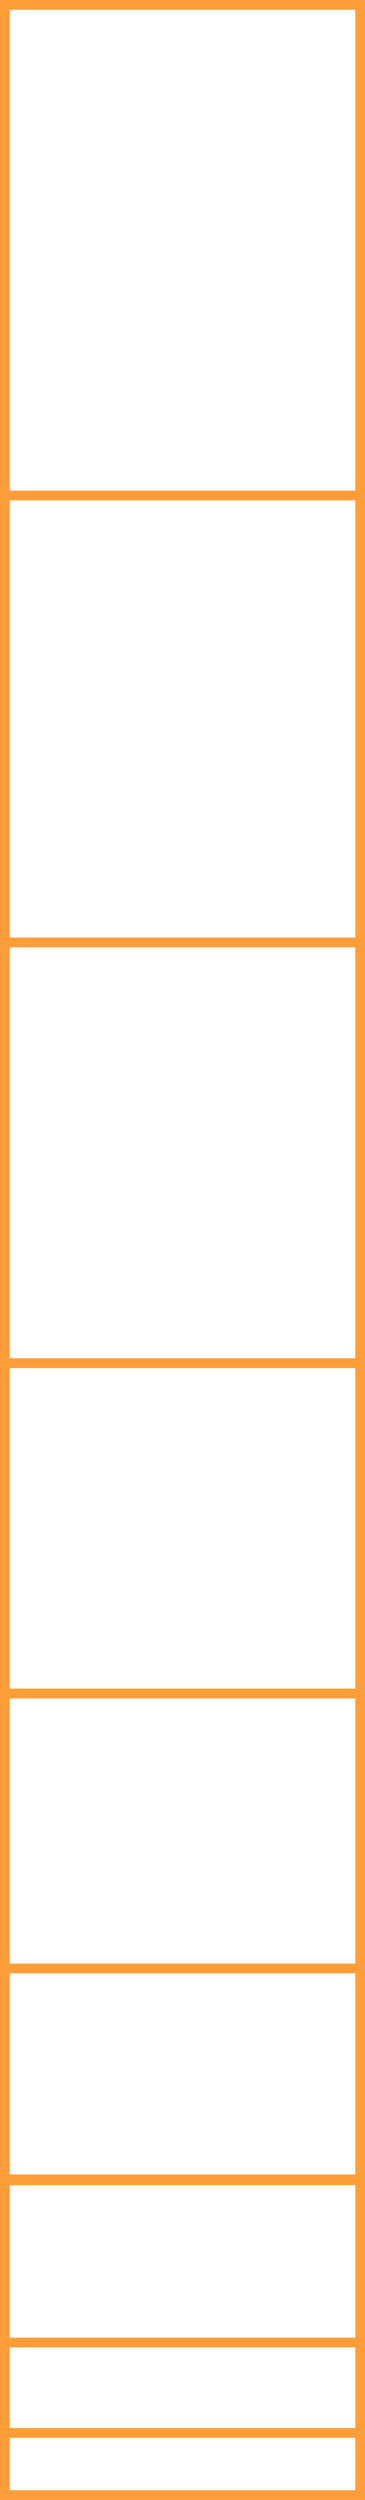 <?xml version="1.0" encoding="utf-8"?>
<!-- Generator: Adobe Illustrator 27.8.0, SVG Export Plug-In . SVG Version: 6.00 Build 0)  -->
<svg version="1.1" baseProfile="tiny" id="Layer_1" xmlns="http://www.w3.org/2000/svg" xmlns:xlink="http://www.w3.org/1999/xlink"
	 x="0px" y="0px" viewBox="0 0 37.6 257.3" overflow="visible" xml:space="preserve">
<g>
	<rect x="0.5" y="241.1" fill="none" stroke="#FF9E39" stroke-miterlimit="10" width="36.6" height="9.3"/>
	<rect x="0.5" y="250.4" fill="none" stroke="#FF9E39" stroke-miterlimit="10" width="36.6" height="6.4"/>
	<rect x="0.5" y="224.3" fill="none" stroke="#FF9E39" stroke-miterlimit="10" width="36.6" height="16.8"/>
	<rect x="0.5" y="202.6" fill="none" stroke="#FF9E39" stroke-miterlimit="10" width="36.6" height="21.8"/>
	<rect x="0.5" y="174.3" fill="none" stroke="#FF9E39" stroke-miterlimit="10" width="36.6" height="28.3"/>
	<rect x="0.5" y="140.3" fill="none" stroke="#FF9E39" stroke-miterlimit="10" width="36.6" height="34"/>
	<rect x="0.5" y="97" fill="none" stroke="#FF9E39" stroke-miterlimit="10" width="36.6" height="43.3"/>
	<rect x="0.5" y="51" fill="none" stroke="#FF9E39" stroke-miterlimit="10" width="36.6" height="46"/>
	<rect x="0.5" y="0.5" fill="none" stroke="#FF9E39" stroke-miterlimit="10" width="36.6" height="50.5"/>
</g>
</svg>
